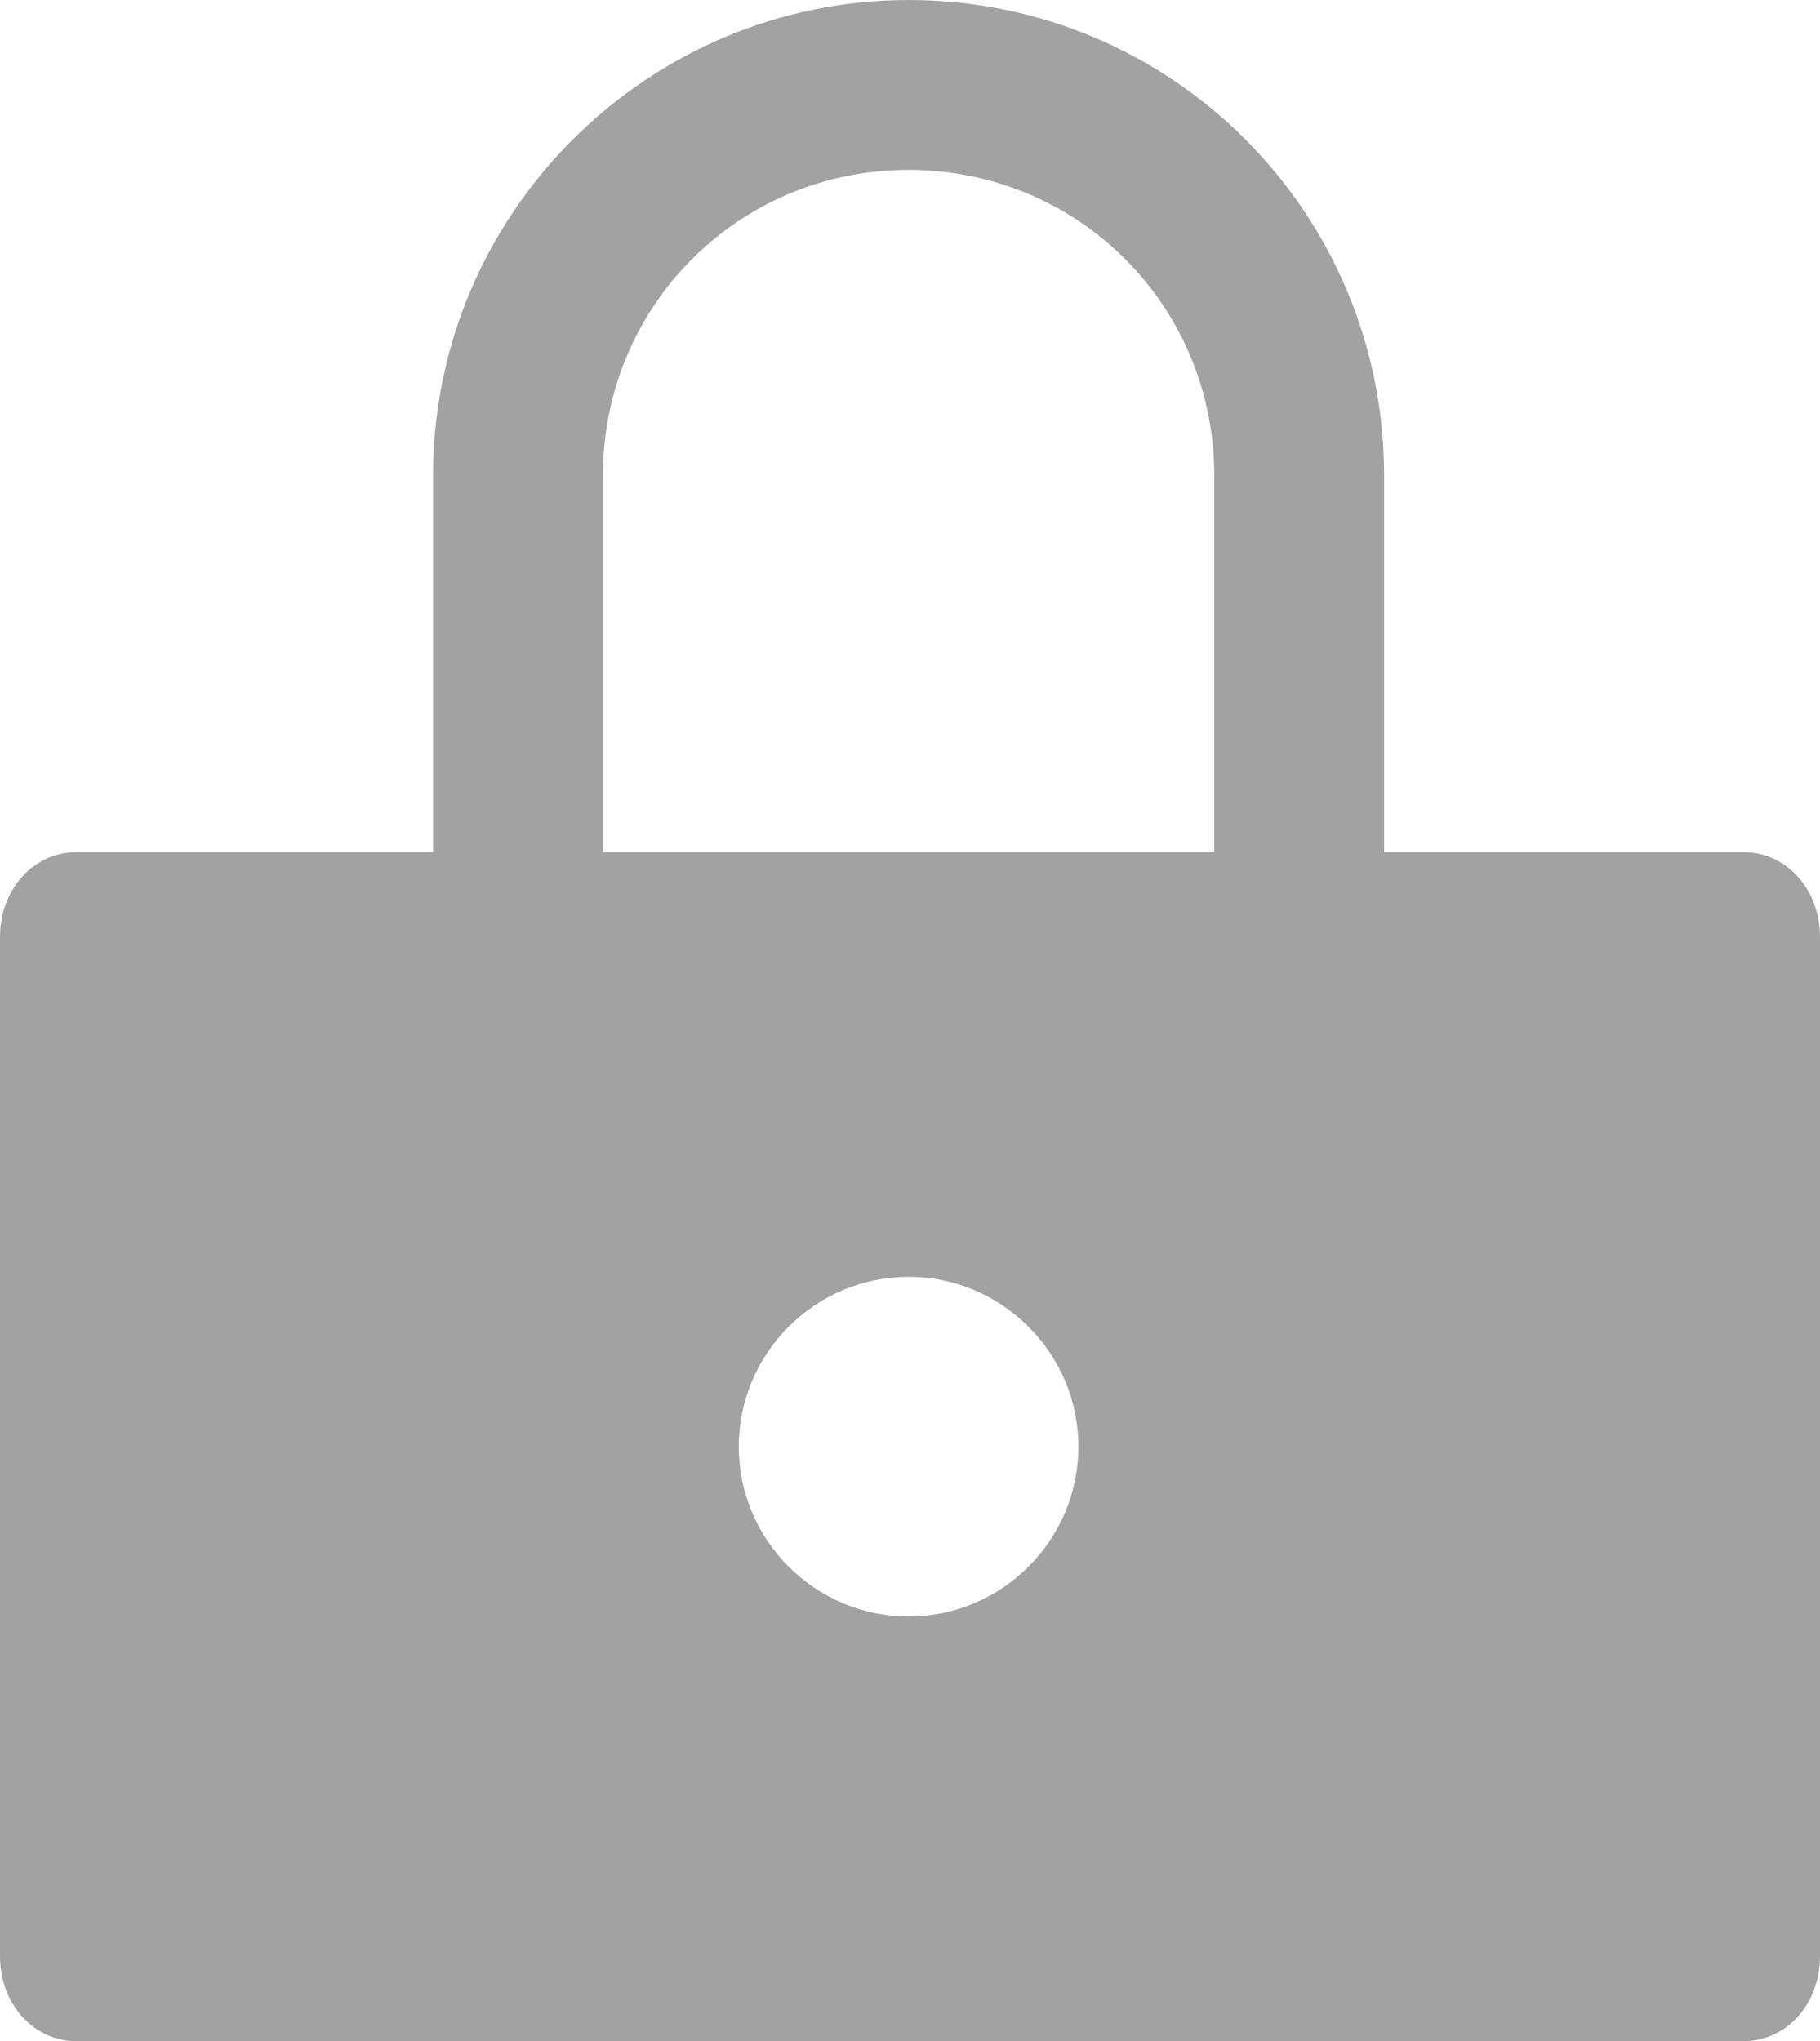 <?xml version="1.0" encoding="utf-8"?>
<!-- Generator: Adobe Illustrator 26.0.1, SVG Export Plug-In . SVG Version: 6.00 Build 0)  -->
<svg version="1.1" id="_x3C_Layer_x3E_" xmlns="http://www.w3.org/2000/svg" xmlns:xlink="http://www.w3.org/1999/xlink" x="0px"
	 y="0px" viewBox="0 0 64.3 72.1" style="enable-background:new 0 0 64.3 72.1;" xml:space="preserve">
<style type="text/css">
	.st0{fill:#A2A2A2;}
</style>
<path class="st0" d="M45.9,34.7c-1.7,0-3-1.3-3-3V16.8c0-6-4.8-10.8-10.8-10.8s-10.8,4.8-10.8,10.8v14.9c0,1.7-1.3,3-3,3
	c-1.7,0-3-1.3-3-3V16.8C15.3,7.5,22.9,0,32.1,0c9.3,0,16.8,7.5,16.8,16.8v14.9C48.9,33.4,47.6,34.7,45.9,34.7z"/>
<path class="st0" d="M61.6,30.1H2.7c-1.5,0-2.7,1.3-2.7,3v36c0,1.7,1.2,3,2.7,3h58.9c1.5,0,2.7-1.3,2.7-3v-36
	C64.3,31.4,63.1,30.1,61.6,30.1z M32.1,57.1c-3.3,0-6-2.7-6-6c0-3.3,2.7-6,6-6c3.3,0,6,2.7,6,6C38.1,54.4,35.4,57.1,32.1,57.1z"/>
</svg>
